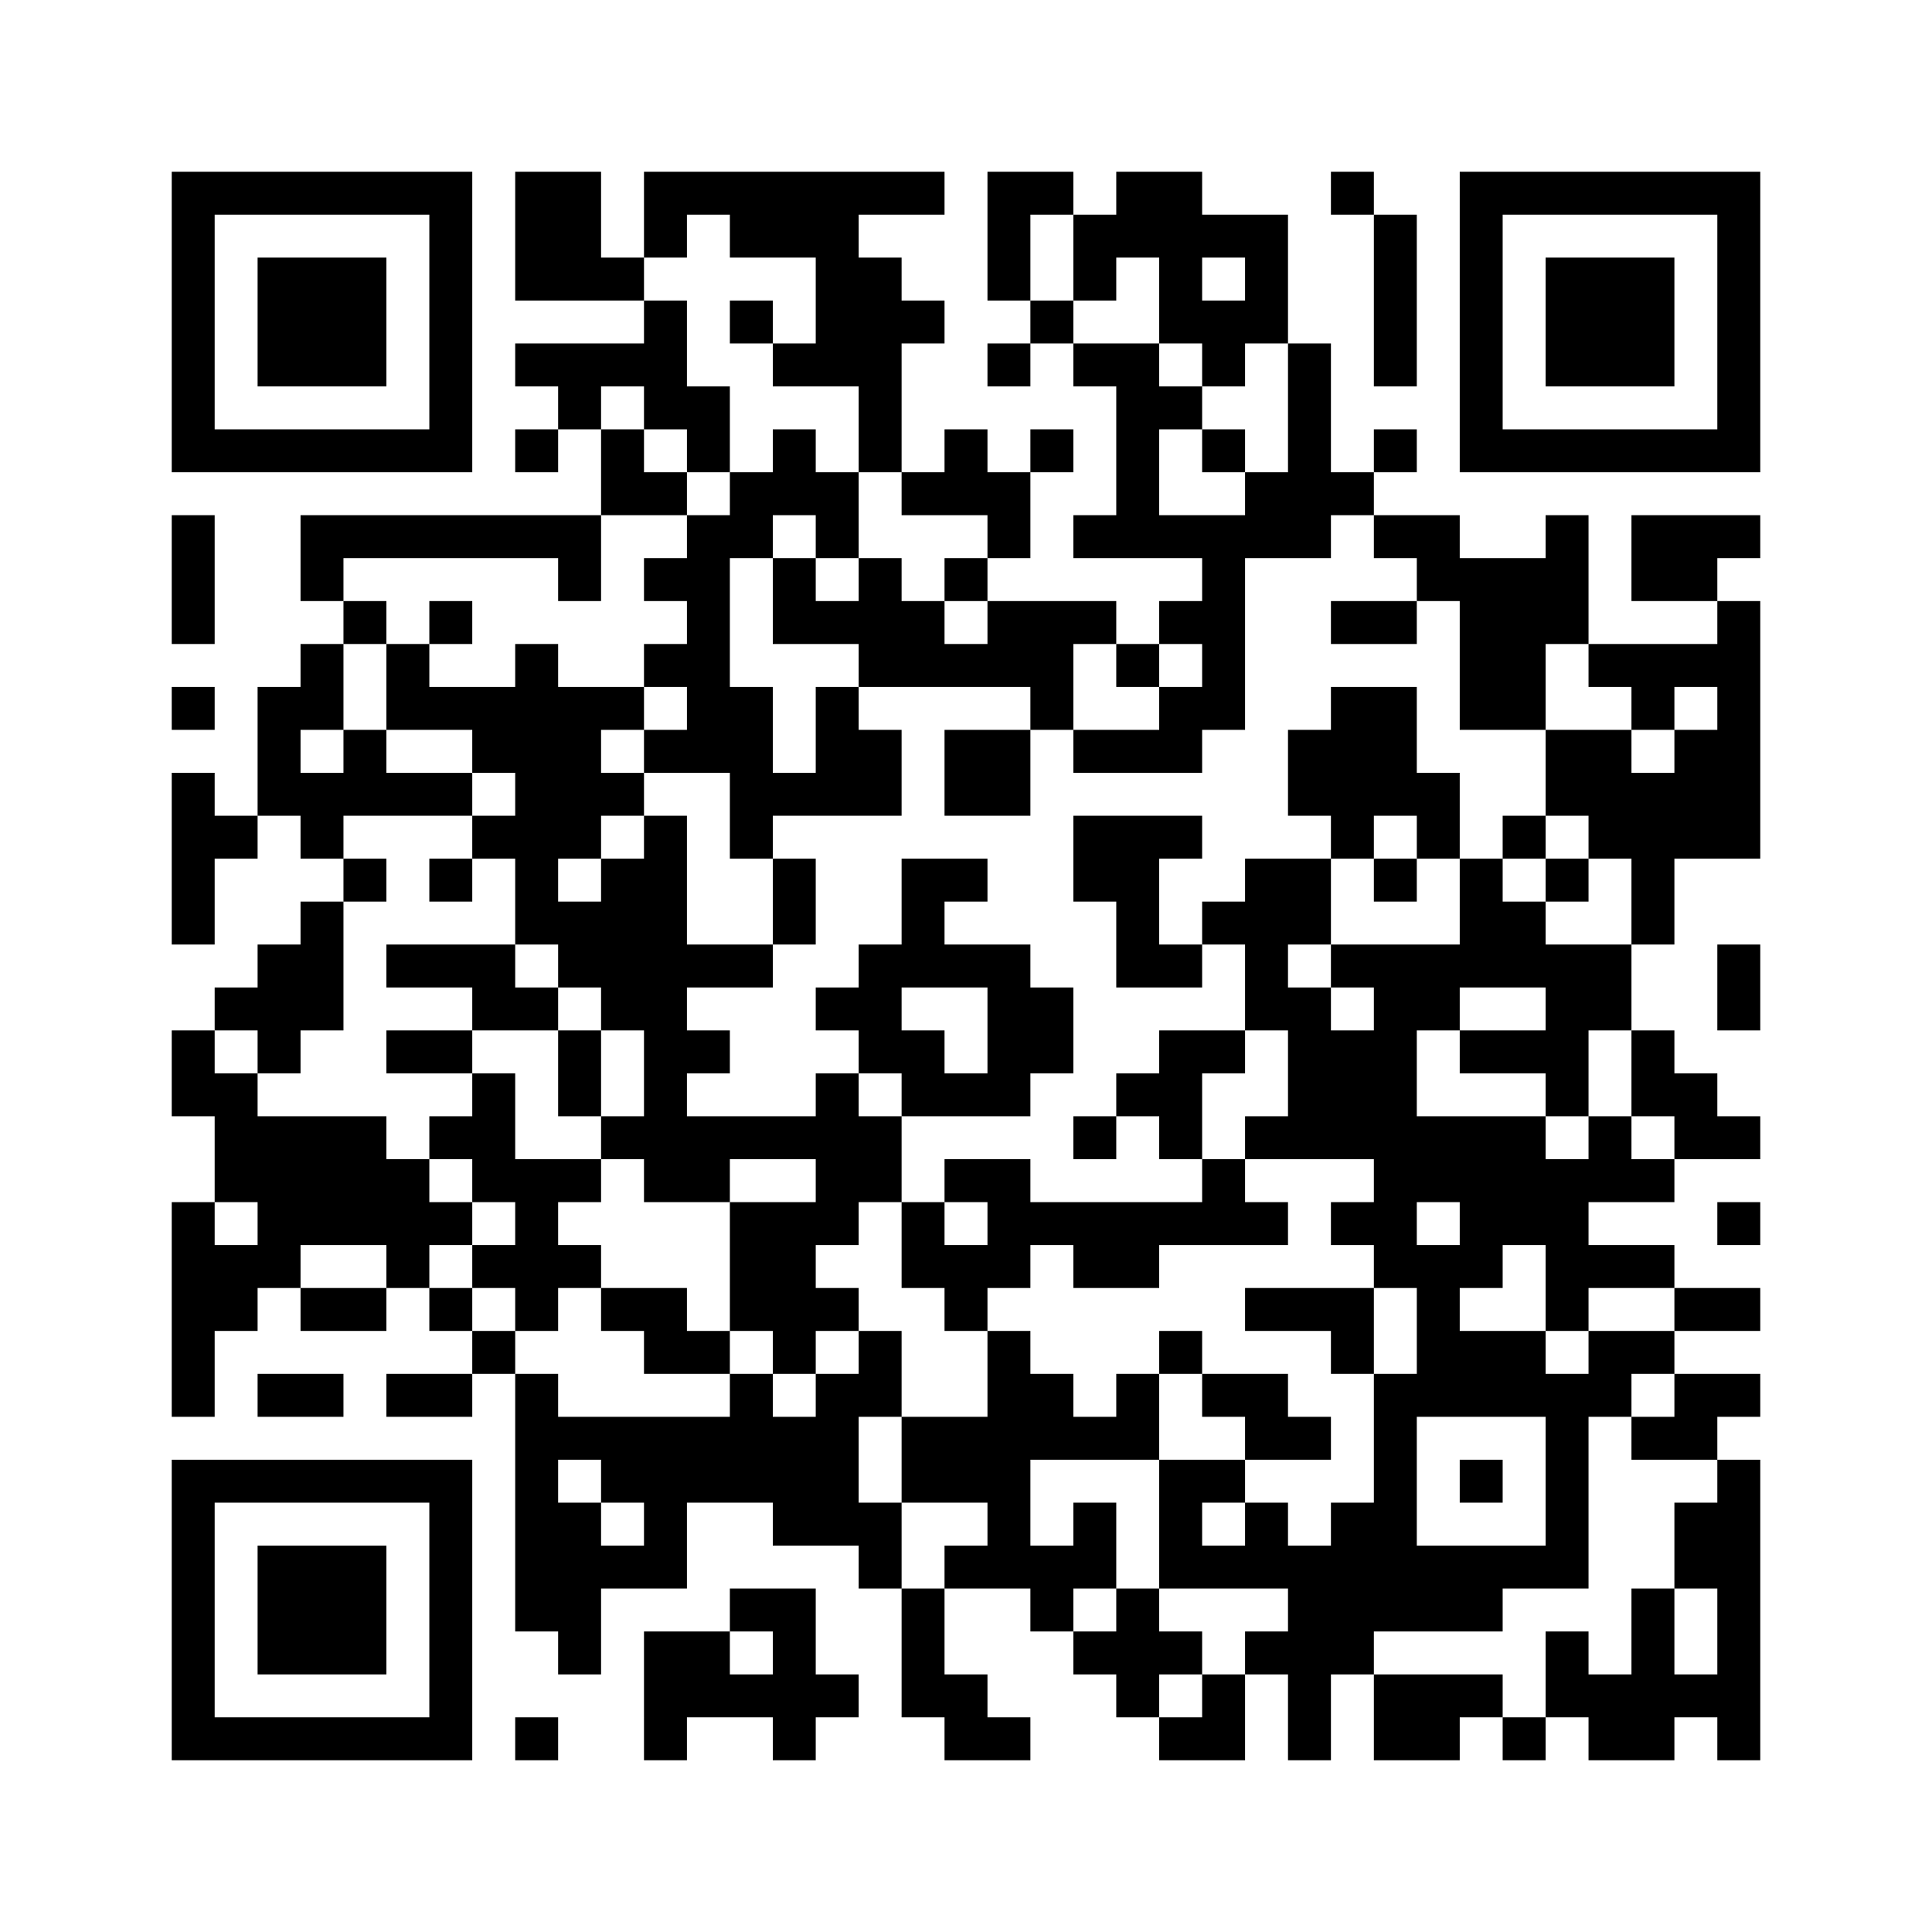 ﻿<?xml version="1.0" encoding="UTF-8"?>
<!DOCTYPE svg PUBLIC "-//W3C//DTD SVG 1.1//EN" "http://www.w3.org/Graphics/SVG/1.1/DTD/svg11.dtd">
<svg xmlns="http://www.w3.org/2000/svg" version="1.1" viewBox="0 0 45 45" stroke="none">
	<rect width="100%" height="100%" fill="#ffffff"/>
	<path d="M4,4h7v1h-7z M12,4h2v3h-2z M15,4h7v1h-7z M23,4h1v3h-1z M24,4h1v1h-1z M26,4h2v2h-2z M31,4h1v1h-1z M34,4h7v1h-7z M4,5h1v6h-1z M10,5h1v6h-1z M15,5h1v1h-1z M17,5h3v1h-3z M25,5h1v2h-1z M28,5h2v1h-2z M32,5h1v4h-1z M34,5h1v6h-1z M40,5h1v6h-1z M6,6h3v3h-3z M14,6h1v1h-1z M19,6h2v3h-2z M27,6h1v2h-1z M29,6h1v2h-1z M36,6h3v3h-3z M15,7h1v3h-1z M17,7h1v1h-1z M21,7h1v1h-1z M24,7h1v1h-1z M28,7h1v2h-1z M12,8h3v1h-3z M18,8h1v1h-1z M23,8h1v1h-1z M25,8h2v1h-2z M30,8h1v5h-1z M13,9h1v1h-1z M16,9h1v2h-1z M20,9h1v2h-1z M26,9h1v4h-1z M27,9h1v1h-1z M5,10h5v1h-5z M12,10h1v1h-1z M14,10h1v2h-1z M18,10h1v2h-1z M22,10h1v2h-1z M24,10h1v1h-1z M28,10h1v1h-1z M32,10h1v1h-1z M35,10h5v1h-5z M15,11h1v1h-1z M17,11h1v2h-1z M19,11h1v2h-1z M21,11h1v1h-1z M23,11h1v2h-1z M29,11h1v2h-1z M31,11h1v1h-1z M4,12h1v3h-1z M7,12h7v1h-7z M16,12h1v6h-1z M25,12h1v1h-1z M27,12h2v1h-2z M32,12h2v1h-2z M36,12h1v3h-1z M38,12h2v2h-2z M40,12h1v1h-1z M7,13h1v1h-1z M13,13h1v1h-1z M15,13h1v1h-1z M18,13h1v2h-1z M20,13h1v3h-1z M22,13h1v1h-1z M28,13h1v4h-1z M33,13h3v1h-3z M8,14h1v1h-1z M10,14h1v1h-1z M19,14h1v1h-1z M21,14h1v2h-1z M23,14h2v2h-2z M25,14h1v1h-1z M27,14h1v1h-1z M31,14h2v1h-2z M34,14h2v3h-2z M40,14h1v6h-1z M7,15h1v2h-1z M9,15h1v2h-1z M12,15h1v7h-1z M15,15h1v1h-1z M22,15h1v1h-1z M26,15h1v1h-1z M37,15h3v1h-3z M4,16h1v1h-1z M6,16h1v3h-1z M10,16h2v1h-2z M13,16h1v4h-1z M14,16h1v1h-1z M17,16h1v4h-1z M19,16h1v3h-1z M24,16h1v1h-1z M27,16h1v2h-1z M31,16h2v3h-2z M38,16h1v1h-1z M8,17h1v2h-1z M11,17h1v1h-1z M15,17h1v1h-1z M20,17h1v2h-1z M22,17h2v2h-2z M25,17h2v1h-2z M30,17h1v2h-1z M36,17h2v2h-2z M39,17h1v3h-1z M4,18h1v4h-1z M7,18h1v2h-1z M9,18h2v1h-2z M14,18h1v1h-1z M18,18h1v1h-1z M33,18h1v2h-1z M38,18h1v4h-1z M5,19h1v1h-1z M11,19h1v1h-1z M15,19h1v9h-1z M25,19h2v2h-2z M27,19h1v1h-1z M31,19h1v1h-1z M35,19h1v1h-1z M37,19h1v1h-1z M8,20h1v1h-1z M10,20h1v1h-1z M14,20h1v4h-1z M18,20h1v2h-1z M21,20h1v3h-1z M22,20h1v1h-1z M29,20h2v2h-2z M32,20h1v1h-1z M34,20h1v3h-1z M36,20h1v1h-1z M7,21h1v3h-1z M13,21h1v2h-1z M26,21h1v2h-1z M28,21h1v1h-1z M35,21h1v2h-1z M6,22h1v3h-1z M9,22h3v1h-3z M16,22h2v1h-2z M20,22h1v3h-1z M22,22h2v1h-2z M27,22h1v1h-1z M29,22h1v2h-1z M31,22h3v1h-3z M36,22h2v2h-2z M40,22h1v2h-1z M5,23h1v1h-1z M11,23h2v1h-2z M19,23h1v1h-1z M23,23h2v2h-2z M30,23h1v4h-1z M32,23h1v7h-1z M33,23h1v1h-1z M4,24h1v2h-1z M9,24h2v1h-2z M13,24h1v2h-1z M16,24h1v1h-1z M21,24h1v2h-1z M27,24h1v3h-1z M28,24h1v1h-1z M31,24h1v3h-1z M34,24h3v1h-3z M38,24h1v2h-1z M5,25h1v3h-1z M11,25h1v3h-1z M19,25h1v4h-1z M22,25h2v1h-2z M26,25h1v1h-1z M36,25h1v1h-1z M39,25h1v2h-1z M6,26h3v3h-3z M10,26h1v1h-1z M14,26h1v1h-1z M16,26h3v1h-3z M20,26h1v2h-1z M25,26h1v1h-1z M29,26h1v1h-1z M33,26h3v2h-3z M37,26h1v2h-1z M40,26h1v1h-1z M9,27h1v3h-1z M12,27h1v4h-1z M13,27h1v1h-1z M16,27h1v1h-1z M22,27h2v1h-2z M28,27h1v2h-1z M36,27h1v4h-1z M38,27h1v1h-1z M4,28h1v5h-1z M10,28h1v1h-1z M17,28h2v3h-2z M21,28h1v2h-1z M23,28h5v1h-5z M29,28h1v1h-1z M31,28h1v1h-1z M34,28h2v1h-2z M40,28h1v1h-1z M5,29h2v1h-2z M11,29h1v1h-1z M13,29h1v1h-1z M22,29h2v1h-2z M25,29h2v1h-2z M33,29h1v4h-1z M34,29h1v1h-1z M37,29h2v1h-2z M5,30h1v1h-1z M7,30h2v1h-2z M10,30h1v1h-1z M14,30h2v1h-2z M19,30h1v1h-1z M22,30h1v1h-1z M29,30h3v1h-3z M39,30h2v1h-2z M11,31h1v1h-1z M15,31h2v1h-2z M18,31h1v1h-1z M20,31h1v2h-1z M23,31h1v6h-1z M27,31h1v1h-1z M31,31h1v1h-1z M34,31h2v2h-2z M37,31h2v1h-2z M6,32h2v1h-2z M9,32h2v1h-2z M12,32h1v6h-1z M17,32h1v3h-1z M19,32h1v4h-1z M24,32h1v2h-1z M26,32h1v2h-1z M28,32h2v1h-2z M32,32h1v6h-1z M36,32h1v5h-1z M37,32h1v1h-1z M39,32h2v1h-2z M13,33h4v1h-4z M18,33h1v3h-1z M21,33h2v2h-2z M25,33h1v1h-1z M29,33h2v1h-2z M38,33h2v1h-2z M4,34h7v1h-7z M14,34h3v1h-3z M27,34h1v3h-1z M28,34h1v1h-1z M34,34h1v1h-1z M40,34h1v7h-1z M4,35h1v6h-1z M10,35h1v6h-1z M13,35h1v4h-1z M15,35h1v2h-1z M20,35h1v2h-1z M25,35h1v2h-1z M29,35h1v2h-1z M31,35h1v4h-1z M39,35h1v2h-1z M6,36h3v3h-3z M14,36h1v1h-1z M22,36h1v1h-1z M24,36h1v2h-1z M28,36h1v1h-1z M30,36h1v5h-1z M33,36h2v2h-2z M35,36h1v1h-1z M17,37h2v1h-2z M21,37h1v3h-1z M26,37h1v3h-1z M38,37h1v4h-1z M15,38h2v2h-2z M18,38h1v3h-1z M25,38h1v1h-1z M27,38h1v1h-1z M29,38h1v1h-1z M36,38h1v2h-1z M17,39h1v1h-1z M19,39h1v1h-1z M22,39h1v2h-1z M28,39h1v2h-1z M32,39h2v2h-2z M34,39h1v1h-1z M37,39h1v2h-1z M39,39h1v1h-1z M5,40h5v1h-5z M12,40h1v1h-1z M15,40h1v1h-1z M23,40h1v1h-1z M27,40h1v1h-1z M35,40h1v1h-1z" fill="#000000"/>
</svg>
